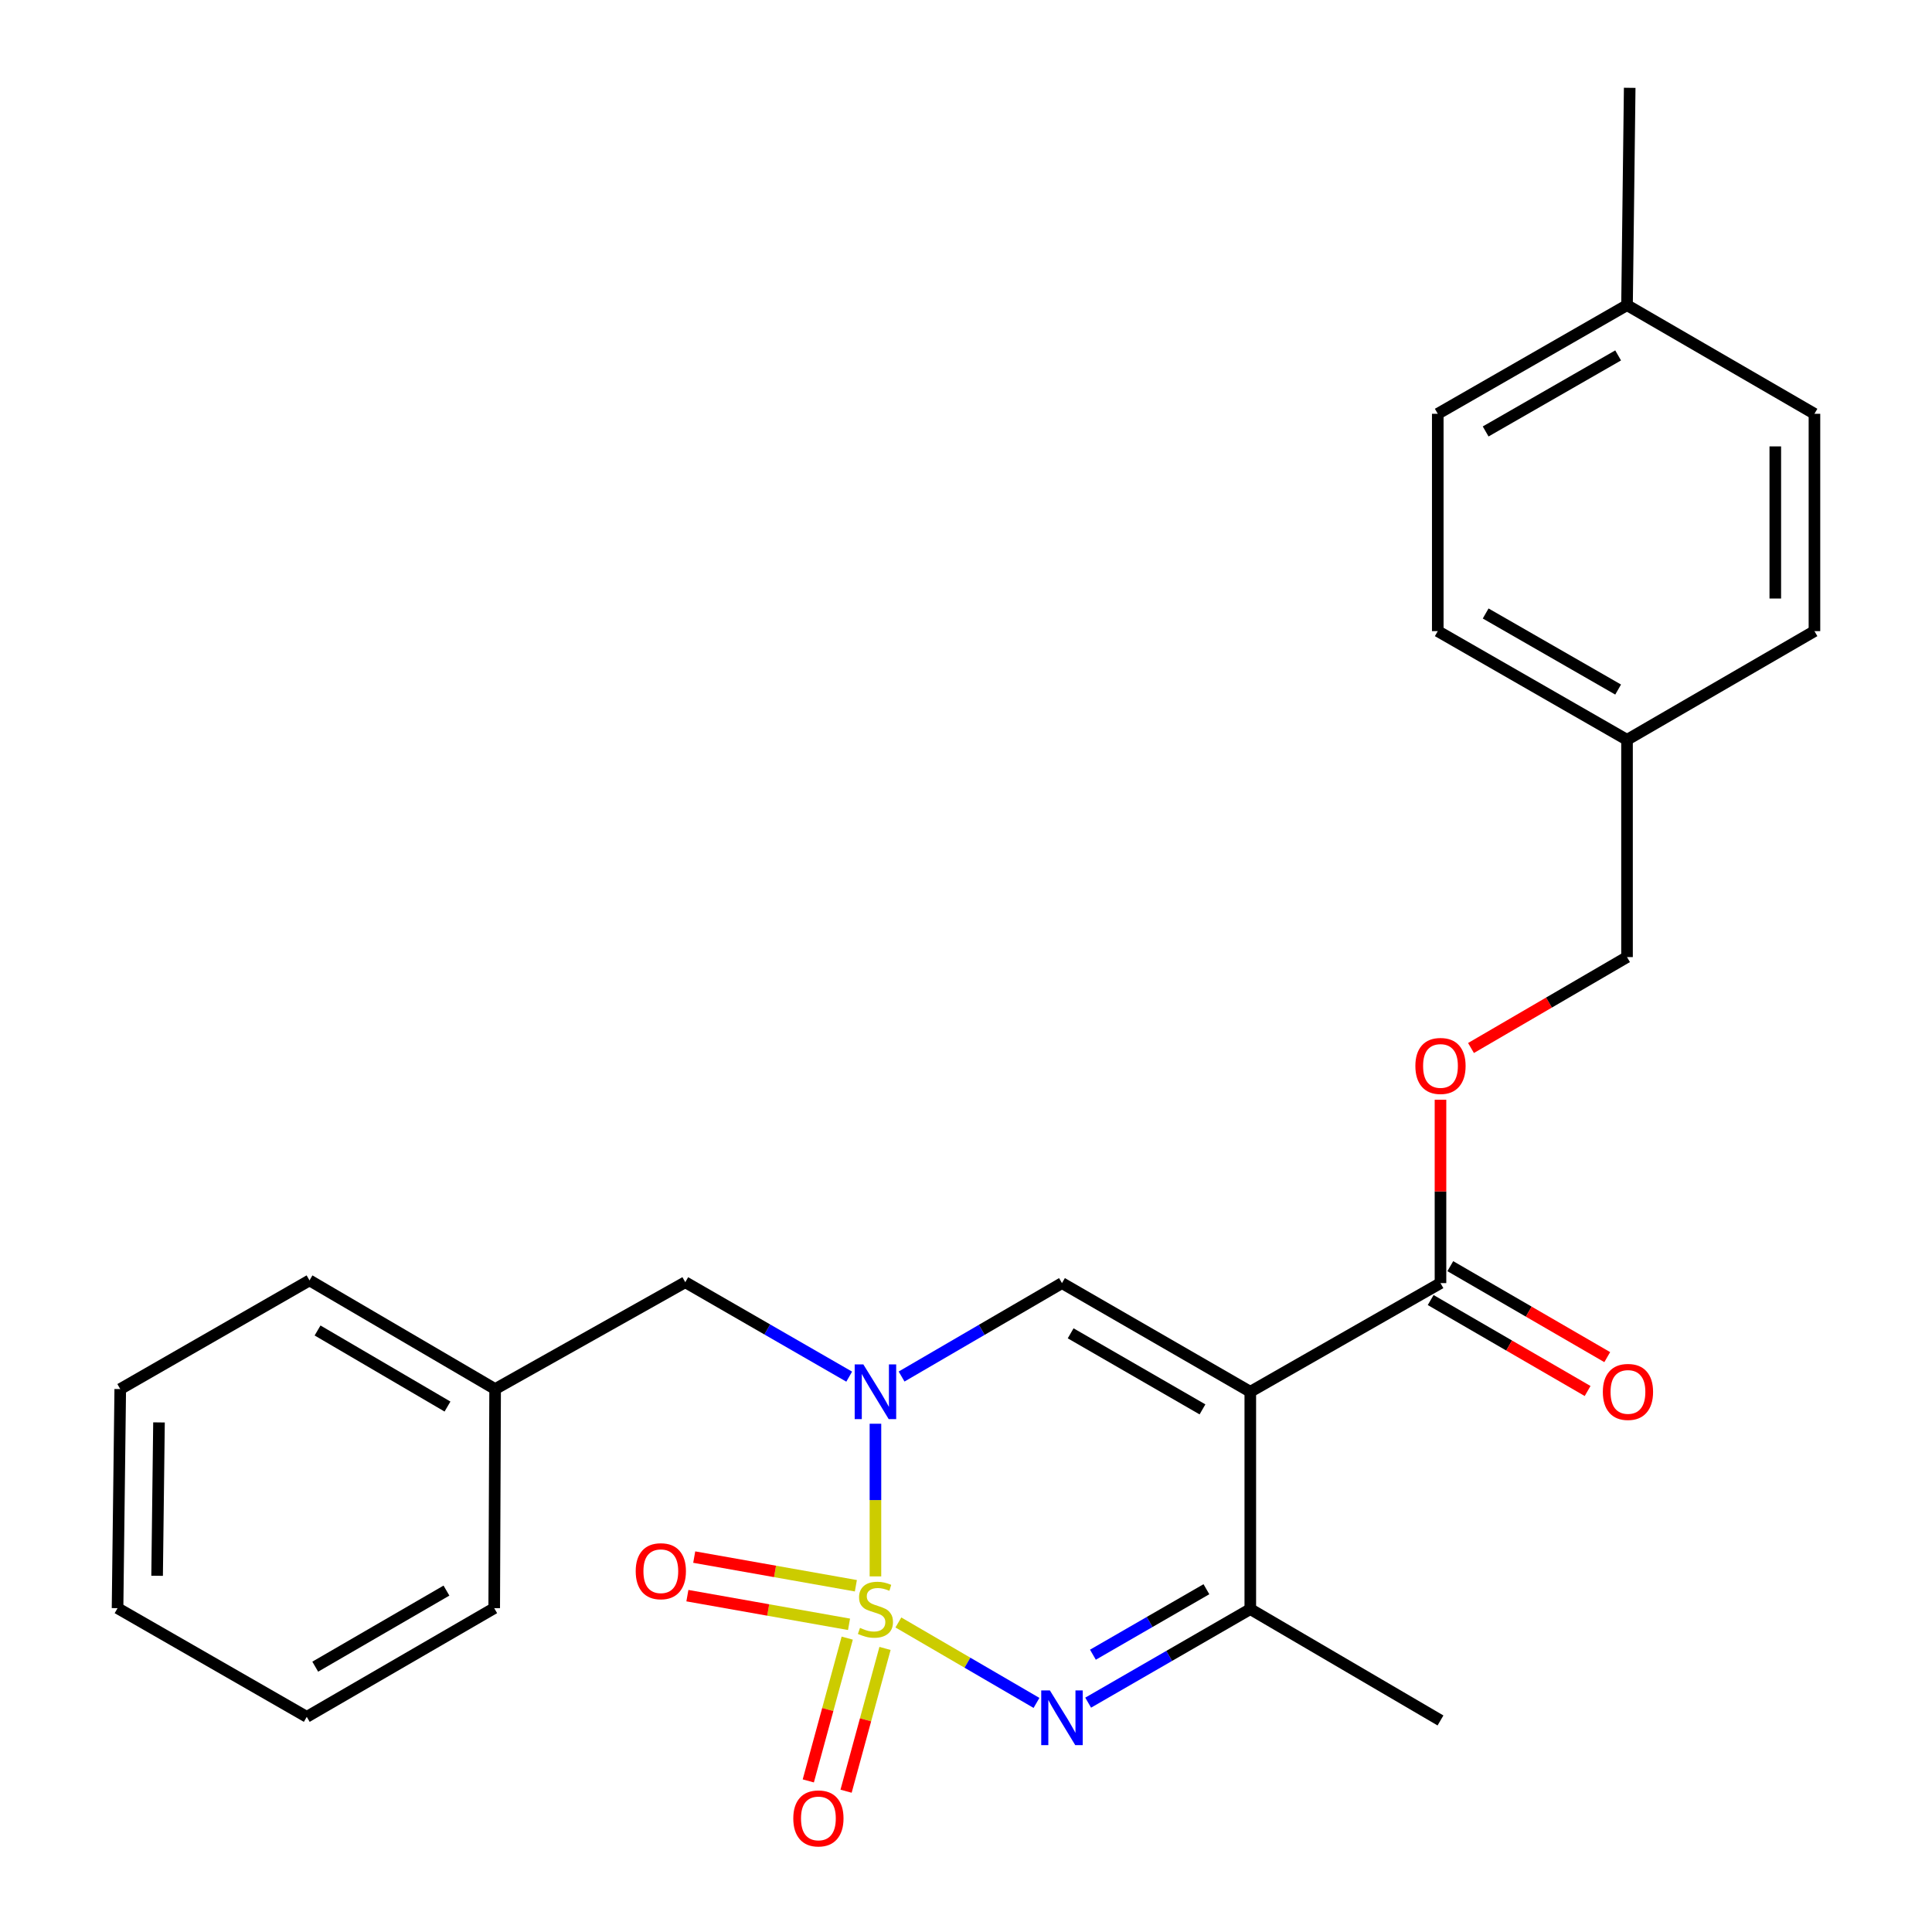 <?xml version='1.0' encoding='iso-8859-1'?>
<svg version='1.1' baseProfile='full'
              xmlns='http://www.w3.org/2000/svg'
                      xmlns:rdkit='http://www.rdkit.org/xml'
                      xmlns:xlink='http://www.w3.org/1999/xlink'
                  xml:space='preserve'
width='1000px' height='1000px' viewBox='0 0 1000 1000'>
<!-- END OF HEADER -->
<rect style='opacity:1.0;fill:#FFFFFF;stroke:none' width='1000' height='1000' x='0' y='0'> </rect>
<path class='bond-0' d='M 453.126,815.937 L 453.126,776.431' style='fill:none;fill-rule:evenodd;stroke:#CCCC00;stroke-width:6px;stroke-linecap:butt;stroke-linejoin:miter;stroke-opacity:1' />
<path class='bond-0' d='M 453.126,776.431 L 453.126,736.924' style='fill:none;fill-rule:evenodd;stroke:#0000FF;stroke-width:6px;stroke-linecap:butt;stroke-linejoin:miter;stroke-opacity:1' />
<path class='bond-2' d='M 465,839.786 L 500.744,860.607' style='fill:none;fill-rule:evenodd;stroke:#CCCC00;stroke-width:6px;stroke-linecap:butt;stroke-linejoin:miter;stroke-opacity:1' />
<path class='bond-2' d='M 500.744,860.607 L 536.487,881.428' style='fill:none;fill-rule:evenodd;stroke:#0000FF;stroke-width:6px;stroke-linecap:butt;stroke-linejoin:miter;stroke-opacity:1' />
<path class='bond-6' d='M 442.995,820.782 L 401.161,813.366' style='fill:none;fill-rule:evenodd;stroke:#CCCC00;stroke-width:6px;stroke-linecap:butt;stroke-linejoin:miter;stroke-opacity:1' />
<path class='bond-6' d='M 401.161,813.366 L 359.327,805.949' style='fill:none;fill-rule:evenodd;stroke:#FF0000;stroke-width:6px;stroke-linecap:butt;stroke-linejoin:miter;stroke-opacity:1' />
<path class='bond-6' d='M 439.457,840.738 L 397.623,833.322' style='fill:none;fill-rule:evenodd;stroke:#CCCC00;stroke-width:6px;stroke-linecap:butt;stroke-linejoin:miter;stroke-opacity:1' />
<path class='bond-6' d='M 397.623,833.322 L 355.789,825.906' style='fill:none;fill-rule:evenodd;stroke:#FF0000;stroke-width:6px;stroke-linecap:butt;stroke-linejoin:miter;stroke-opacity:1' />
<path class='bond-7' d='M 438.527,847.889 L 428.45,884.843' style='fill:none;fill-rule:evenodd;stroke:#CCCC00;stroke-width:6px;stroke-linecap:butt;stroke-linejoin:miter;stroke-opacity:1' />
<path class='bond-7' d='M 428.45,884.843 L 418.372,921.797' style='fill:none;fill-rule:evenodd;stroke:#FF0000;stroke-width:6px;stroke-linecap:butt;stroke-linejoin:miter;stroke-opacity:1' />
<path class='bond-7' d='M 458.08,853.221 L 448.003,890.175' style='fill:none;fill-rule:evenodd;stroke:#CCCC00;stroke-width:6px;stroke-linecap:butt;stroke-linejoin:miter;stroke-opacity:1' />
<path class='bond-7' d='M 448.003,890.175 L 437.926,927.129' style='fill:none;fill-rule:evenodd;stroke:#FF0000;stroke-width:6px;stroke-linecap:butt;stroke-linejoin:miter;stroke-opacity:1' />
<path class='bond-3' d='M 466.66,712.492 L 508.169,688.313' style='fill:none;fill-rule:evenodd;stroke:#0000FF;stroke-width:6px;stroke-linecap:butt;stroke-linejoin:miter;stroke-opacity:1' />
<path class='bond-3' d='M 508.169,688.313 L 549.677,664.134' style='fill:none;fill-rule:evenodd;stroke:#000000;stroke-width:6px;stroke-linecap:butt;stroke-linejoin:miter;stroke-opacity:1' />
<path class='bond-8' d='M 439.547,712.552 L 397.121,688.112' style='fill:none;fill-rule:evenodd;stroke:#0000FF;stroke-width:6px;stroke-linecap:butt;stroke-linejoin:miter;stroke-opacity:1' />
<path class='bond-8' d='M 397.121,688.112 L 354.695,663.672' style='fill:none;fill-rule:evenodd;stroke:#000000;stroke-width:6px;stroke-linecap:butt;stroke-linejoin:miter;stroke-opacity:1' />
<path class='bond-1' d='M 647.151,720.375 L 647.151,832.869' style='fill:none;fill-rule:evenodd;stroke:#000000;stroke-width:6px;stroke-linecap:butt;stroke-linejoin:miter;stroke-opacity:1' />
<path class='bond-5' d='M 647.151,720.375 L 745.594,664.134' style='fill:none;fill-rule:evenodd;stroke:#000000;stroke-width:6px;stroke-linecap:butt;stroke-linejoin:miter;stroke-opacity:1' />
<path class='bond-26' d='M 647.151,720.375 L 549.677,664.134' style='fill:none;fill-rule:evenodd;stroke:#000000;stroke-width:6px;stroke-linecap:butt;stroke-linejoin:miter;stroke-opacity:1' />
<path class='bond-26' d='M 622.401,729.494 L 554.169,690.125' style='fill:none;fill-rule:evenodd;stroke:#000000;stroke-width:6px;stroke-linecap:butt;stroke-linejoin:miter;stroke-opacity:1' />
<path class='bond-4' d='M 563.231,881.291 L 605.191,857.08' style='fill:none;fill-rule:evenodd;stroke:#0000FF;stroke-width:6px;stroke-linecap:butt;stroke-linejoin:miter;stroke-opacity:1' />
<path class='bond-4' d='M 605.191,857.08 L 647.151,832.869' style='fill:none;fill-rule:evenodd;stroke:#000000;stroke-width:6px;stroke-linecap:butt;stroke-linejoin:miter;stroke-opacity:1' />
<path class='bond-4' d='M 565.69,856.473 L 595.062,839.525' style='fill:none;fill-rule:evenodd;stroke:#0000FF;stroke-width:6px;stroke-linecap:butt;stroke-linejoin:miter;stroke-opacity:1' />
<path class='bond-4' d='M 595.062,839.525 L 624.434,822.578' style='fill:none;fill-rule:evenodd;stroke:#000000;stroke-width:6px;stroke-linecap:butt;stroke-linejoin:miter;stroke-opacity:1' />
<path class='bond-17' d='M 647.151,832.869 L 745.594,890.507' style='fill:none;fill-rule:evenodd;stroke:#000000;stroke-width:6px;stroke-linecap:butt;stroke-linejoin:miter;stroke-opacity:1' />
<path class='bond-9' d='M 745.594,664.134 L 745.594,616.678' style='fill:none;fill-rule:evenodd;stroke:#000000;stroke-width:6px;stroke-linecap:butt;stroke-linejoin:miter;stroke-opacity:1' />
<path class='bond-9' d='M 745.594,616.678 L 745.594,569.223' style='fill:none;fill-rule:evenodd;stroke:#FF0000;stroke-width:6px;stroke-linecap:butt;stroke-linejoin:miter;stroke-opacity:1' />
<path class='bond-10' d='M 740.512,672.901 L 781.127,696.442' style='fill:none;fill-rule:evenodd;stroke:#000000;stroke-width:6px;stroke-linecap:butt;stroke-linejoin:miter;stroke-opacity:1' />
<path class='bond-10' d='M 781.127,696.442 L 821.743,719.983' style='fill:none;fill-rule:evenodd;stroke:#FF0000;stroke-width:6px;stroke-linecap:butt;stroke-linejoin:miter;stroke-opacity:1' />
<path class='bond-10' d='M 750.675,655.366 L 791.291,678.907' style='fill:none;fill-rule:evenodd;stroke:#000000;stroke-width:6px;stroke-linecap:butt;stroke-linejoin:miter;stroke-opacity:1' />
<path class='bond-10' d='M 791.291,678.907 L 831.906,702.448' style='fill:none;fill-rule:evenodd;stroke:#FF0000;stroke-width:6px;stroke-linecap:butt;stroke-linejoin:miter;stroke-opacity:1' />
<path class='bond-13' d='M 354.695,663.672 L 256.276,718.979' style='fill:none;fill-rule:evenodd;stroke:#000000;stroke-width:6px;stroke-linecap:butt;stroke-linejoin:miter;stroke-opacity:1' />
<path class='bond-11' d='M 761.387,542.447 L 801.766,518.917' style='fill:none;fill-rule:evenodd;stroke:#FF0000;stroke-width:6px;stroke-linecap:butt;stroke-linejoin:miter;stroke-opacity:1' />
<path class='bond-11' d='M 801.766,518.917 L 842.144,495.387' style='fill:none;fill-rule:evenodd;stroke:#000000;stroke-width:6px;stroke-linecap:butt;stroke-linejoin:miter;stroke-opacity:1' />
<path class='bond-12' d='M 842.144,495.387 L 842.144,382.926' style='fill:none;fill-rule:evenodd;stroke:#000000;stroke-width:6px;stroke-linecap:butt;stroke-linejoin:miter;stroke-opacity:1' />
<path class='bond-15' d='M 842.144,382.926 L 939.157,326.673' style='fill:none;fill-rule:evenodd;stroke:#000000;stroke-width:6px;stroke-linecap:butt;stroke-linejoin:miter;stroke-opacity:1' />
<path class='bond-16' d='M 842.144,382.926 L 744.186,326.673' style='fill:none;fill-rule:evenodd;stroke:#000000;stroke-width:6px;stroke-linecap:butt;stroke-linejoin:miter;stroke-opacity:1' />
<path class='bond-16' d='M 837.543,356.913 L 768.973,317.536' style='fill:none;fill-rule:evenodd;stroke:#000000;stroke-width:6px;stroke-linecap:butt;stroke-linejoin:miter;stroke-opacity:1' />
<path class='bond-21' d='M 256.276,718.979 L 160.198,662.726' style='fill:none;fill-rule:evenodd;stroke:#000000;stroke-width:6px;stroke-linecap:butt;stroke-linejoin:miter;stroke-opacity:1' />
<path class='bond-21' d='M 231.624,728.031 L 164.369,688.654' style='fill:none;fill-rule:evenodd;stroke:#000000;stroke-width:6px;stroke-linecap:butt;stroke-linejoin:miter;stroke-opacity:1' />
<path class='bond-22' d='M 256.276,718.979 L 255.803,832.385' style='fill:none;fill-rule:evenodd;stroke:#000000;stroke-width:6px;stroke-linecap:butt;stroke-linejoin:miter;stroke-opacity:1' />
<path class='bond-14' d='M 842.144,157.949 L 744.186,214.179' style='fill:none;fill-rule:evenodd;stroke:#000000;stroke-width:6px;stroke-linecap:butt;stroke-linejoin:miter;stroke-opacity:1' />
<path class='bond-14' d='M 837.54,183.961 L 768.97,223.322' style='fill:none;fill-rule:evenodd;stroke:#000000;stroke-width:6px;stroke-linecap:butt;stroke-linejoin:miter;stroke-opacity:1' />
<path class='bond-20' d='M 842.144,157.949 L 843.529,45.455' style='fill:none;fill-rule:evenodd;stroke:#000000;stroke-width:6px;stroke-linecap:butt;stroke-linejoin:miter;stroke-opacity:1' />
<path class='bond-28' d='M 842.144,157.949 L 939.157,214.179' style='fill:none;fill-rule:evenodd;stroke:#000000;stroke-width:6px;stroke-linecap:butt;stroke-linejoin:miter;stroke-opacity:1' />
<path class='bond-18' d='M 939.157,326.673 L 939.157,214.179' style='fill:none;fill-rule:evenodd;stroke:#000000;stroke-width:6px;stroke-linecap:butt;stroke-linejoin:miter;stroke-opacity:1' />
<path class='bond-18' d='M 918.889,309.799 L 918.889,231.053' style='fill:none;fill-rule:evenodd;stroke:#000000;stroke-width:6px;stroke-linecap:butt;stroke-linejoin:miter;stroke-opacity:1' />
<path class='bond-19' d='M 744.186,326.673 L 744.186,214.179' style='fill:none;fill-rule:evenodd;stroke:#000000;stroke-width:6px;stroke-linecap:butt;stroke-linejoin:miter;stroke-opacity:1' />
<path class='bond-24' d='M 160.198,662.726 L 62.239,718.979' style='fill:none;fill-rule:evenodd;stroke:#000000;stroke-width:6px;stroke-linecap:butt;stroke-linejoin:miter;stroke-opacity:1' />
<path class='bond-23' d='M 255.803,832.385 L 158.779,888.638' style='fill:none;fill-rule:evenodd;stroke:#000000;stroke-width:6px;stroke-linecap:butt;stroke-linejoin:miter;stroke-opacity:1' />
<path class='bond-23' d='M 231.083,823.29 L 163.167,862.667' style='fill:none;fill-rule:evenodd;stroke:#000000;stroke-width:6px;stroke-linecap:butt;stroke-linejoin:miter;stroke-opacity:1' />
<path class='bond-25' d='M 158.779,888.638 L 60.843,832.385' style='fill:none;fill-rule:evenodd;stroke:#000000;stroke-width:6px;stroke-linecap:butt;stroke-linejoin:miter;stroke-opacity:1' />
<path class='bond-27' d='M 62.239,718.979 L 60.843,832.385' style='fill:none;fill-rule:evenodd;stroke:#000000;stroke-width:6px;stroke-linecap:butt;stroke-linejoin:miter;stroke-opacity:1' />
<path class='bond-27' d='M 82.296,736.239 L 81.318,815.624' style='fill:none;fill-rule:evenodd;stroke:#000000;stroke-width:6px;stroke-linecap:butt;stroke-linejoin:miter;stroke-opacity:1' />
<path  class='atom-0' d='M 445.126 842.589
Q 445.446 842.709, 446.766 843.269
Q 448.086 843.829, 449.526 844.189
Q 451.006 844.509, 452.446 844.509
Q 455.126 844.509, 456.686 843.229
Q 458.246 841.909, 458.246 839.629
Q 458.246 838.069, 457.446 837.109
Q 456.686 836.149, 455.486 835.629
Q 454.286 835.109, 452.286 834.509
Q 449.766 833.749, 448.246 833.029
Q 446.766 832.309, 445.686 830.789
Q 444.646 829.269, 444.646 826.709
Q 444.646 823.149, 447.046 820.949
Q 449.486 818.749, 454.286 818.749
Q 457.566 818.749, 461.286 820.309
L 460.366 823.389
Q 456.966 821.989, 454.406 821.989
Q 451.646 821.989, 450.126 823.149
Q 448.606 824.269, 448.646 826.229
Q 448.646 827.749, 449.406 828.669
Q 450.206 829.589, 451.326 830.109
Q 452.486 830.629, 454.406 831.229
Q 456.966 832.029, 458.486 832.829
Q 460.006 833.629, 461.086 835.269
Q 462.206 836.869, 462.206 839.629
Q 462.206 843.549, 459.566 845.669
Q 456.966 847.749, 452.606 847.749
Q 450.086 847.749, 448.166 847.189
Q 446.286 846.669, 444.046 845.749
L 445.126 842.589
' fill='#CCCC00'/>
<path  class='atom-1' d='M 446.866 706.215
L 456.146 721.215
Q 457.066 722.695, 458.546 725.375
Q 460.026 728.055, 460.106 728.215
L 460.106 706.215
L 463.866 706.215
L 463.866 734.535
L 459.986 734.535
L 450.026 718.135
Q 448.866 716.215, 447.626 714.015
Q 446.426 711.815, 446.066 711.135
L 446.066 734.535
L 442.386 734.535
L 442.386 706.215
L 446.866 706.215
' fill='#0000FF'/>
<path  class='atom-3' d='M 543.417 874.951
L 552.697 889.951
Q 553.617 891.431, 555.097 894.111
Q 556.577 896.791, 556.657 896.951
L 556.657 874.951
L 560.417 874.951
L 560.417 903.271
L 556.537 903.271
L 546.577 886.871
Q 545.417 884.951, 544.177 882.751
Q 542.977 880.551, 542.617 879.871
L 542.617 903.271
L 538.937 903.271
L 538.937 874.951
L 543.417 874.951
' fill='#0000FF'/>
<path  class='atom-7' d='M 329.04 813.256
Q 329.04 806.456, 332.4 802.656
Q 335.76 798.856, 342.04 798.856
Q 348.32 798.856, 351.68 802.656
Q 355.04 806.456, 355.04 813.256
Q 355.04 820.136, 351.64 824.056
Q 348.24 827.936, 342.04 827.936
Q 335.8 827.936, 332.4 824.056
Q 329.04 820.176, 329.04 813.256
M 342.04 824.736
Q 346.36 824.736, 348.68 821.856
Q 351.04 818.936, 351.04 813.256
Q 351.04 807.696, 348.68 804.896
Q 346.36 802.056, 342.04 802.056
Q 337.72 802.056, 335.36 804.856
Q 333.04 807.656, 333.04 813.256
Q 333.04 818.976, 335.36 821.856
Q 337.72 824.736, 342.04 824.736
' fill='#FF0000'/>
<path  class='atom-8' d='M 410.604 941.21
Q 410.604 934.41, 413.964 930.61
Q 417.324 926.81, 423.604 926.81
Q 429.884 926.81, 433.244 930.61
Q 436.604 934.41, 436.604 941.21
Q 436.604 948.09, 433.204 952.01
Q 429.804 955.89, 423.604 955.89
Q 417.364 955.89, 413.964 952.01
Q 410.604 948.13, 410.604 941.21
M 423.604 952.69
Q 427.924 952.69, 430.244 949.81
Q 432.604 946.89, 432.604 941.21
Q 432.604 935.65, 430.244 932.85
Q 427.924 930.01, 423.604 930.01
Q 419.284 930.01, 416.924 932.81
Q 414.604 935.61, 414.604 941.21
Q 414.604 946.93, 416.924 949.81
Q 419.284 952.69, 423.604 952.69
' fill='#FF0000'/>
<path  class='atom-10' d='M 732.594 551.731
Q 732.594 544.931, 735.954 541.131
Q 739.314 537.331, 745.594 537.331
Q 751.874 537.331, 755.234 541.131
Q 758.594 544.931, 758.594 551.731
Q 758.594 558.611, 755.194 562.531
Q 751.794 566.411, 745.594 566.411
Q 739.354 566.411, 735.954 562.531
Q 732.594 558.651, 732.594 551.731
M 745.594 563.211
Q 749.914 563.211, 752.234 560.331
Q 754.594 557.411, 754.594 551.731
Q 754.594 546.171, 752.234 543.371
Q 749.914 540.531, 745.594 540.531
Q 741.274 540.531, 738.914 543.331
Q 736.594 546.131, 736.594 551.731
Q 736.594 557.451, 738.914 560.331
Q 741.274 563.211, 745.594 563.211
' fill='#FF0000'/>
<path  class='atom-11' d='M 829.628 720.455
Q 829.628 713.655, 832.988 709.855
Q 836.348 706.055, 842.628 706.055
Q 848.908 706.055, 852.268 709.855
Q 855.628 713.655, 855.628 720.455
Q 855.628 727.335, 852.228 731.255
Q 848.828 735.135, 842.628 735.135
Q 836.388 735.135, 832.988 731.255
Q 829.628 727.375, 829.628 720.455
M 842.628 731.935
Q 846.948 731.935, 849.268 729.055
Q 851.628 726.135, 851.628 720.455
Q 851.628 714.895, 849.268 712.095
Q 846.948 709.255, 842.628 709.255
Q 838.308 709.255, 835.948 712.055
Q 833.628 714.855, 833.628 720.455
Q 833.628 726.175, 835.948 729.055
Q 838.308 731.935, 842.628 731.935
' fill='#FF0000'/>
</svg>
